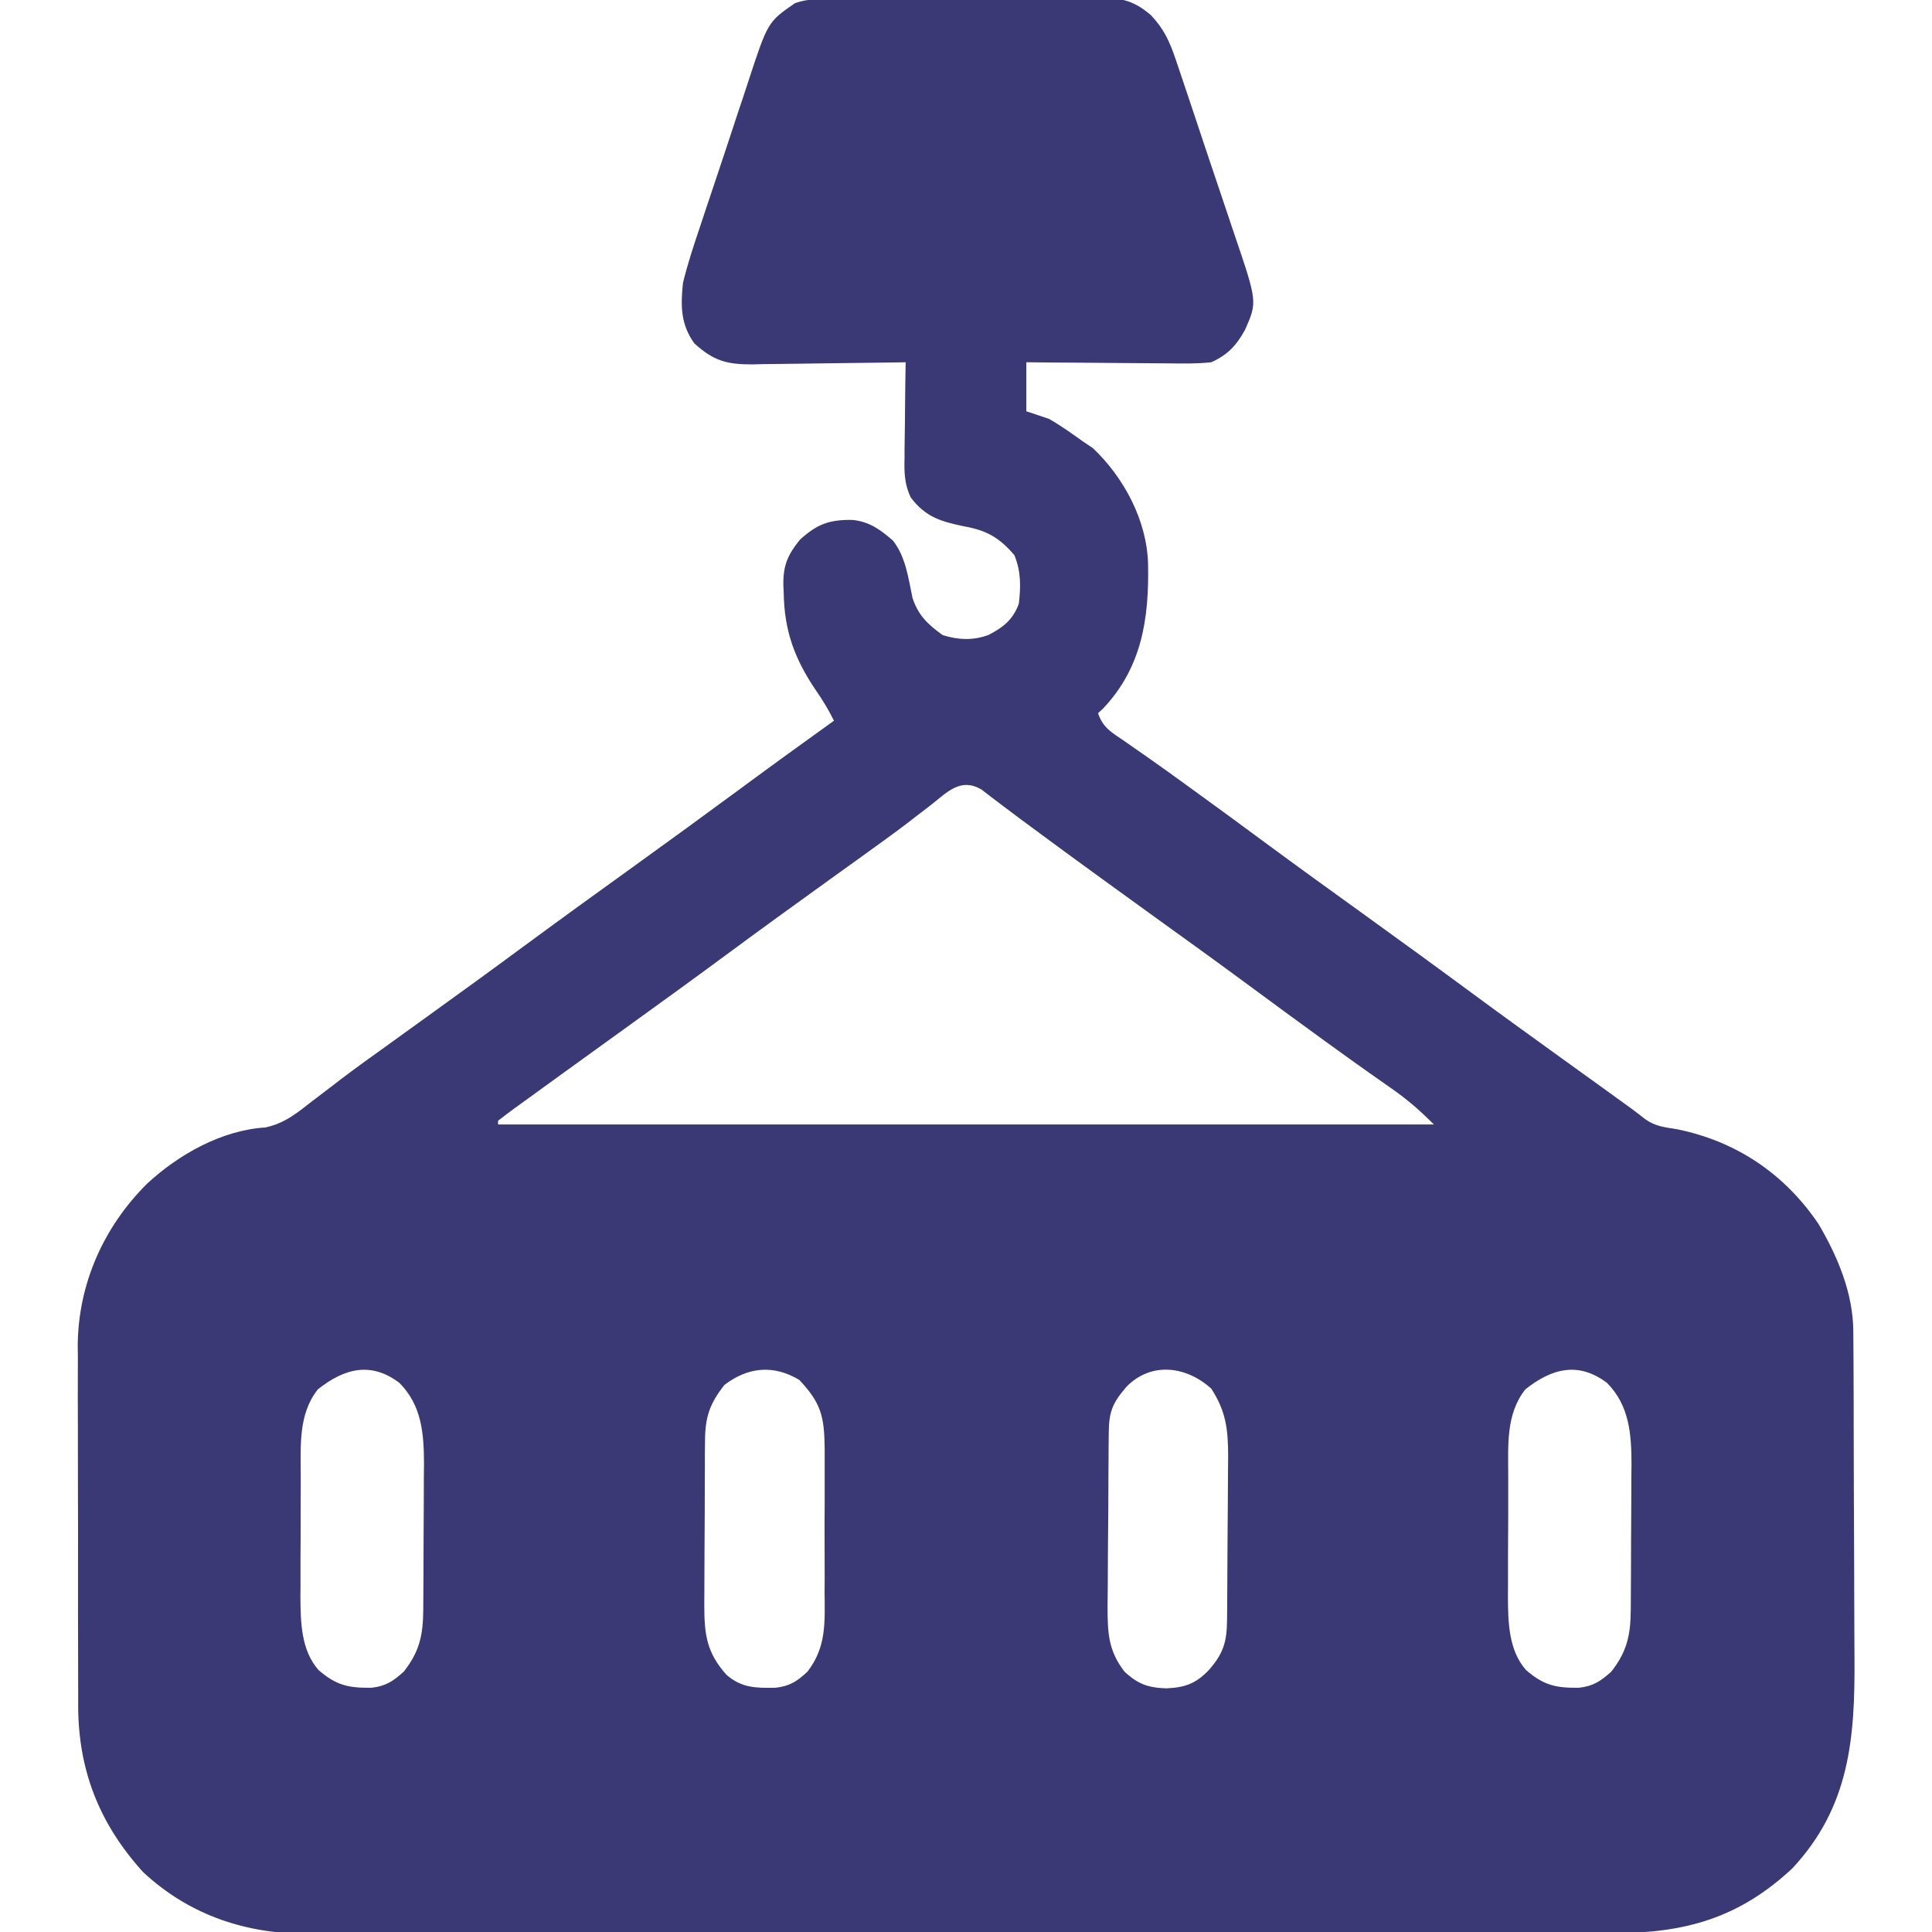 <svg width="26" height="26" viewBox="0 0 26 26" fill="none" xmlns="http://www.w3.org/2000/svg">
<g clip-path="url(#clip0_3401_3797)">
<path d="M11.236 -0.015C11.278 -0.015 11.32 -0.015 11.363 -0.016C11.502 -0.017 11.642 -0.017 11.781 -0.017C11.878 -0.017 11.975 -0.018 12.072 -0.018C12.275 -0.019 12.478 -0.019 12.681 -0.019C12.941 -0.019 13.201 -0.02 13.461 -0.022C13.661 -0.023 13.861 -0.023 14.061 -0.023C14.157 -0.023 14.253 -0.024 14.349 -0.025C14.483 -0.026 14.617 -0.025 14.751 -0.025C14.791 -0.025 14.83 -0.026 14.871 -0.026C15.136 -0.023 15.286 0.033 15.488 0.203C15.658 0.383 15.738 0.552 15.817 0.785C15.828 0.817 15.839 0.849 15.85 0.882C15.886 0.987 15.921 1.092 15.956 1.197C15.98 1.271 16.005 1.344 16.03 1.418C16.082 1.572 16.133 1.726 16.184 1.88C16.249 2.077 16.316 2.273 16.382 2.469C16.434 2.621 16.484 2.773 16.535 2.925C16.559 2.998 16.583 3.07 16.608 3.142C16.921 4.062 16.921 4.062 16.756 4.437C16.638 4.65 16.525 4.773 16.301 4.875C16.111 4.896 15.922 4.893 15.732 4.89C15.677 4.89 15.622 4.889 15.565 4.889C15.39 4.888 15.216 4.886 15.041 4.885C14.922 4.884 14.803 4.883 14.685 4.882C14.394 4.881 14.103 4.878 13.812 4.875C13.812 5.093 13.812 5.311 13.812 5.535C13.963 5.585 13.963 5.585 14.117 5.637C14.277 5.728 14.425 5.835 14.574 5.941C14.618 5.971 14.662 6 14.707 6.03C15.125 6.426 15.434 7.003 15.45 7.586C15.465 8.316 15.371 8.979 14.844 9.536C14.822 9.556 14.8 9.577 14.777 9.598C14.843 9.796 14.964 9.859 15.13 9.972C15.195 10.018 15.26 10.063 15.326 10.109C15.36 10.133 15.395 10.157 15.431 10.182C15.616 10.311 15.798 10.443 15.98 10.575C16.038 10.617 16.038 10.617 16.096 10.659C16.418 10.892 16.738 11.127 17.057 11.363C17.48 11.675 17.906 11.982 18.332 12.289C18.84 12.655 19.346 13.023 19.85 13.395C20.234 13.678 20.621 13.957 21.008 14.236C21.215 14.385 21.421 14.534 21.627 14.682C21.665 14.71 21.703 14.738 21.743 14.766C21.779 14.792 21.814 14.818 21.851 14.844C21.898 14.878 21.898 14.878 21.947 14.913C22.013 14.962 22.078 15.012 22.143 15.063C22.279 15.159 22.402 15.17 22.566 15.196C23.367 15.359 24.016 15.796 24.473 16.472C24.731 16.911 24.938 17.402 24.941 17.917C24.942 17.989 24.942 17.989 24.942 18.062C24.942 18.114 24.942 18.166 24.943 18.22C24.943 18.275 24.943 18.331 24.944 18.388C24.945 18.57 24.945 18.753 24.946 18.936C24.946 18.999 24.946 19.062 24.946 19.126C24.947 19.424 24.948 19.722 24.948 20.02C24.949 20.328 24.95 20.636 24.952 20.944C24.954 21.276 24.955 21.607 24.955 21.939C24.955 22.064 24.956 22.19 24.957 22.316C24.964 23.39 24.893 24.315 24.121 25.143C23.41 25.808 22.68 26.016 21.731 26.014C21.652 26.014 21.574 26.014 21.496 26.014C21.282 26.015 21.067 26.015 20.853 26.015C20.622 26.015 20.39 26.015 20.159 26.016C19.706 26.017 19.252 26.017 18.799 26.017C18.431 26.017 18.062 26.017 17.694 26.018C16.648 26.018 15.603 26.019 14.558 26.019C14.474 26.019 14.474 26.019 14.387 26.019C14.331 26.019 14.275 26.019 14.216 26.019C13.303 26.019 12.389 26.02 11.475 26.021C10.537 26.023 9.598 26.023 8.659 26.023C8.132 26.023 7.605 26.023 7.079 26.025C6.63 26.026 6.181 26.026 5.733 26.025C5.504 26.025 5.275 26.025 5.047 26.026C4.837 26.026 4.627 26.026 4.418 26.025C4.342 26.025 4.266 26.025 4.191 26.026C3.335 26.032 2.564 25.787 1.927 25.195C1.334 24.542 1.05 23.816 1.052 22.938C1.052 22.882 1.052 22.826 1.052 22.768C1.051 22.584 1.051 22.399 1.051 22.214C1.051 22.085 1.051 21.956 1.05 21.827C1.05 21.557 1.05 21.287 1.05 21.017C1.051 20.706 1.05 20.395 1.049 20.084C1.048 19.783 1.048 19.482 1.048 19.182C1.048 19.055 1.048 18.927 1.047 18.8C1.047 18.622 1.047 18.443 1.048 18.265C1.047 18.213 1.047 18.161 1.046 18.108C1.052 17.279 1.394 16.511 1.979 15.93C2.404 15.536 2.982 15.21 3.57 15.173C3.833 15.117 3.996 14.979 4.205 14.816C4.291 14.75 4.377 14.685 4.463 14.62C4.506 14.586 4.55 14.553 4.594 14.519C4.788 14.372 4.985 14.23 5.183 14.089C5.259 14.034 5.334 13.979 5.41 13.925C5.523 13.843 5.637 13.762 5.75 13.68C6.179 13.371 6.608 13.06 7.033 12.746C7.534 12.377 8.038 12.012 8.543 11.649C9.013 11.311 9.48 10.97 9.946 10.627C10.369 10.314 10.796 10.006 11.223 9.699C11.15 9.551 11.07 9.419 10.975 9.283C10.692 8.864 10.554 8.484 10.547 7.979C10.545 7.944 10.544 7.908 10.542 7.872C10.539 7.608 10.601 7.465 10.766 7.262C10.995 7.054 11.161 6.991 11.474 6.997C11.703 7.021 11.846 7.128 12.016 7.274C12.189 7.492 12.224 7.781 12.28 8.046C12.358 8.283 12.487 8.403 12.686 8.547C12.896 8.613 13.097 8.621 13.303 8.545C13.505 8.44 13.632 8.338 13.711 8.125C13.738 7.892 13.741 7.69 13.651 7.471C13.451 7.237 13.28 7.138 12.978 7.084C12.662 7.018 12.457 6.96 12.257 6.695C12.17 6.514 12.168 6.356 12.173 6.159C12.173 6.123 12.173 6.086 12.173 6.048C12.174 5.931 12.176 5.814 12.178 5.697C12.179 5.617 12.179 5.538 12.18 5.458C12.182 5.264 12.184 5.069 12.188 4.875C12.157 4.876 12.127 4.876 12.095 4.877C11.778 4.882 11.461 4.886 11.144 4.889C11.026 4.89 10.907 4.892 10.789 4.894C10.619 4.897 10.449 4.899 10.278 4.9C10.226 4.901 10.173 4.902 10.119 4.904C9.774 4.904 9.601 4.854 9.344 4.621C9.159 4.364 9.159 4.114 9.191 3.809C9.254 3.547 9.339 3.293 9.425 3.038C9.449 2.965 9.474 2.891 9.498 2.818C9.549 2.664 9.6 2.511 9.652 2.358C9.718 2.163 9.782 1.967 9.847 1.771C9.896 1.619 9.947 1.468 9.998 1.316C10.022 1.244 10.046 1.172 10.069 1.1C10.333 0.295 10.333 0.295 10.698 0.043C10.875 -0.021 11.05 -0.015 11.236 -0.015ZM12.537 10.826C12.463 10.882 12.39 10.939 12.317 10.995C12.279 11.024 12.241 11.054 12.202 11.084C12.015 11.226 11.825 11.362 11.635 11.499C11.597 11.526 11.559 11.554 11.52 11.582C11.404 11.665 11.288 11.749 11.172 11.832C10.705 12.168 10.238 12.506 9.775 12.848C9.35 13.162 8.922 13.472 8.493 13.781C8.187 14.001 7.881 14.222 7.576 14.443C7.501 14.497 7.426 14.552 7.351 14.606C7.243 14.684 7.135 14.762 7.027 14.841C6.994 14.864 6.961 14.888 6.927 14.913C6.852 14.968 6.777 15.025 6.703 15.082C6.703 15.099 6.703 15.116 6.703 15.133C10.859 15.133 15.015 15.133 19.297 15.133C19.106 14.942 18.946 14.802 18.729 14.65C18.665 14.606 18.602 14.561 18.538 14.516C18.505 14.493 18.471 14.469 18.437 14.445C18.254 14.316 18.072 14.185 17.891 14.054C17.853 14.026 17.814 13.998 17.775 13.97C17.453 13.737 17.134 13.502 16.814 13.266C16.392 12.954 15.965 12.647 15.539 12.34C15.065 11.998 14.591 11.655 14.12 11.308C14.08 11.279 14.039 11.249 13.998 11.218C13.825 11.091 13.653 10.964 13.482 10.834C13.433 10.797 13.384 10.759 13.333 10.721C13.293 10.69 13.252 10.659 13.21 10.626C12.93 10.461 12.752 10.656 12.537 10.826ZM4.278 18.697C4.014 19.028 4.047 19.454 4.047 19.858C4.047 19.917 4.047 19.975 4.047 20.035C4.046 20.157 4.046 20.279 4.046 20.402C4.047 20.588 4.045 20.774 4.044 20.96C4.044 21.08 4.044 21.199 4.044 21.318C4.043 21.401 4.043 21.401 4.043 21.486C4.045 21.825 4.05 22.21 4.289 22.477C4.529 22.683 4.692 22.717 5 22.713C5.191 22.692 5.292 22.624 5.434 22.496C5.646 22.226 5.693 22.006 5.696 21.669C5.696 21.616 5.697 21.564 5.697 21.51C5.697 21.426 5.697 21.426 5.698 21.34C5.698 21.253 5.698 21.253 5.699 21.163C5.699 21.04 5.7 20.917 5.7 20.794C5.7 20.606 5.702 20.418 5.703 20.231C5.704 20.111 5.704 19.991 5.704 19.871C5.705 19.815 5.705 19.759 5.706 19.702C5.705 19.292 5.676 18.914 5.376 18.611C4.993 18.32 4.634 18.414 4.278 18.697ZM9.75 18.637C9.553 18.884 9.49 19.07 9.488 19.381C9.487 19.44 9.487 19.499 9.486 19.56C9.486 19.624 9.486 19.688 9.486 19.753C9.485 19.819 9.485 19.884 9.485 19.952C9.484 20.091 9.484 20.23 9.484 20.369C9.484 20.546 9.482 20.723 9.481 20.901C9.48 21.071 9.48 21.24 9.479 21.41C9.479 21.474 9.478 21.537 9.478 21.602C9.479 21.995 9.507 22.236 9.775 22.537C9.982 22.718 10.172 22.717 10.435 22.713C10.628 22.692 10.727 22.627 10.867 22.496C11.123 22.163 11.1 21.836 11.097 21.428C11.097 21.359 11.098 21.289 11.098 21.22C11.098 21.075 11.098 20.93 11.097 20.785C11.096 20.6 11.096 20.415 11.098 20.23C11.098 20.087 11.098 19.944 11.098 19.801C11.097 19.7 11.098 19.599 11.098 19.498C11.094 19.065 11.052 18.883 10.756 18.57C10.411 18.363 10.068 18.395 9.75 18.637ZM15.161 18.661C14.97 18.882 14.923 19 14.921 19.287C14.92 19.349 14.919 19.411 14.919 19.475C14.918 19.543 14.918 19.61 14.918 19.678C14.917 19.713 14.917 19.747 14.917 19.782C14.916 19.963 14.915 20.144 14.915 20.326C14.914 20.512 14.912 20.699 14.91 20.885C14.909 21.029 14.909 21.173 14.908 21.317C14.908 21.419 14.907 21.521 14.905 21.623C14.906 21.975 14.914 22.213 15.133 22.496C15.314 22.665 15.453 22.713 15.695 22.721C15.946 22.71 16.092 22.659 16.269 22.474C16.465 22.25 16.51 22.095 16.513 21.804C16.514 21.745 16.514 21.687 16.515 21.626C16.515 21.563 16.516 21.499 16.516 21.434C16.516 21.369 16.517 21.303 16.517 21.236C16.518 21.098 16.518 20.959 16.519 20.821C16.52 20.644 16.521 20.468 16.523 20.291C16.525 20.122 16.525 19.953 16.526 19.784C16.526 19.721 16.527 19.658 16.528 19.593C16.527 19.232 16.498 18.992 16.301 18.688C15.967 18.385 15.495 18.321 15.161 18.661ZM20.528 18.697C20.264 19.028 20.297 19.454 20.297 19.858C20.297 19.917 20.297 19.975 20.297 20.035C20.296 20.157 20.296 20.279 20.297 20.402C20.297 20.588 20.295 20.774 20.294 20.96C20.294 21.08 20.294 21.199 20.294 21.318C20.293 21.401 20.293 21.401 20.293 21.486C20.295 21.825 20.3 22.21 20.539 22.477C20.779 22.683 20.942 22.717 21.25 22.713C21.441 22.692 21.542 22.624 21.684 22.496C21.896 22.226 21.943 22.006 21.946 21.669C21.946 21.616 21.947 21.564 21.947 21.51C21.948 21.426 21.948 21.426 21.948 21.34C21.948 21.253 21.948 21.253 21.949 21.163C21.949 21.04 21.95 20.917 21.95 20.794C21.95 20.606 21.952 20.418 21.953 20.231C21.954 20.111 21.954 19.991 21.954 19.871C21.955 19.815 21.955 19.759 21.956 19.702C21.955 19.292 21.926 18.914 21.627 18.611C21.243 18.32 20.884 18.414 20.528 18.697Z" fill="#3A3875"/>
</g>
<defs>
<clipPath id="clip0_3401_3797">
<rect width="26" height="26" fill="white"/>
</clipPath>
</defs>
</svg>

